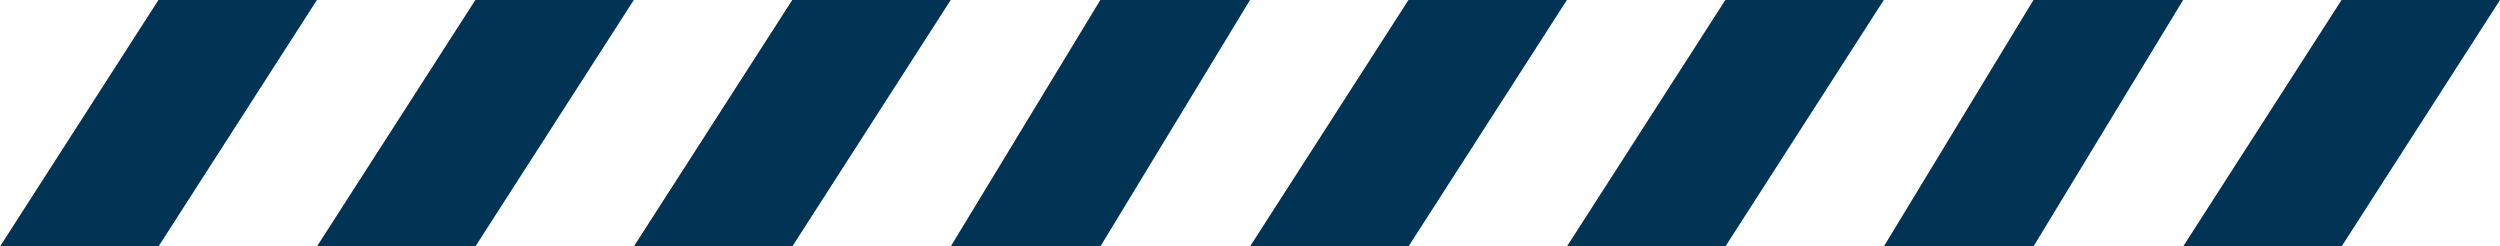 <svg width="142" height="14" viewBox="0 0 142 14" fill="none" xmlns="http://www.w3.org/2000/svg">
<path d="M9 0H18L9 14H0L9 0Z" fill="#003354"/>
<path d="M27 0H36L27 14H18L27 0Z" fill="#003354"/>
<path d="M45 0H54L45 14H36L45 0Z" fill="#003354"/>
<path d="M62.5 0H71L62.5 14H54L62.5 0Z" fill="#003354"/>
<path d="M80 0H89L80 14H71L80 0Z" fill="#003354"/>
<path d="M98 0H107L98 14H89L98 0Z" fill="#003354"/>
<path d="M115.5 0H124L115.5 14H107L115.5 0Z" fill="#003354"/>
<path d="M133 0H142L133 14H124L133 0Z" fill="#003354"/>
</svg>
